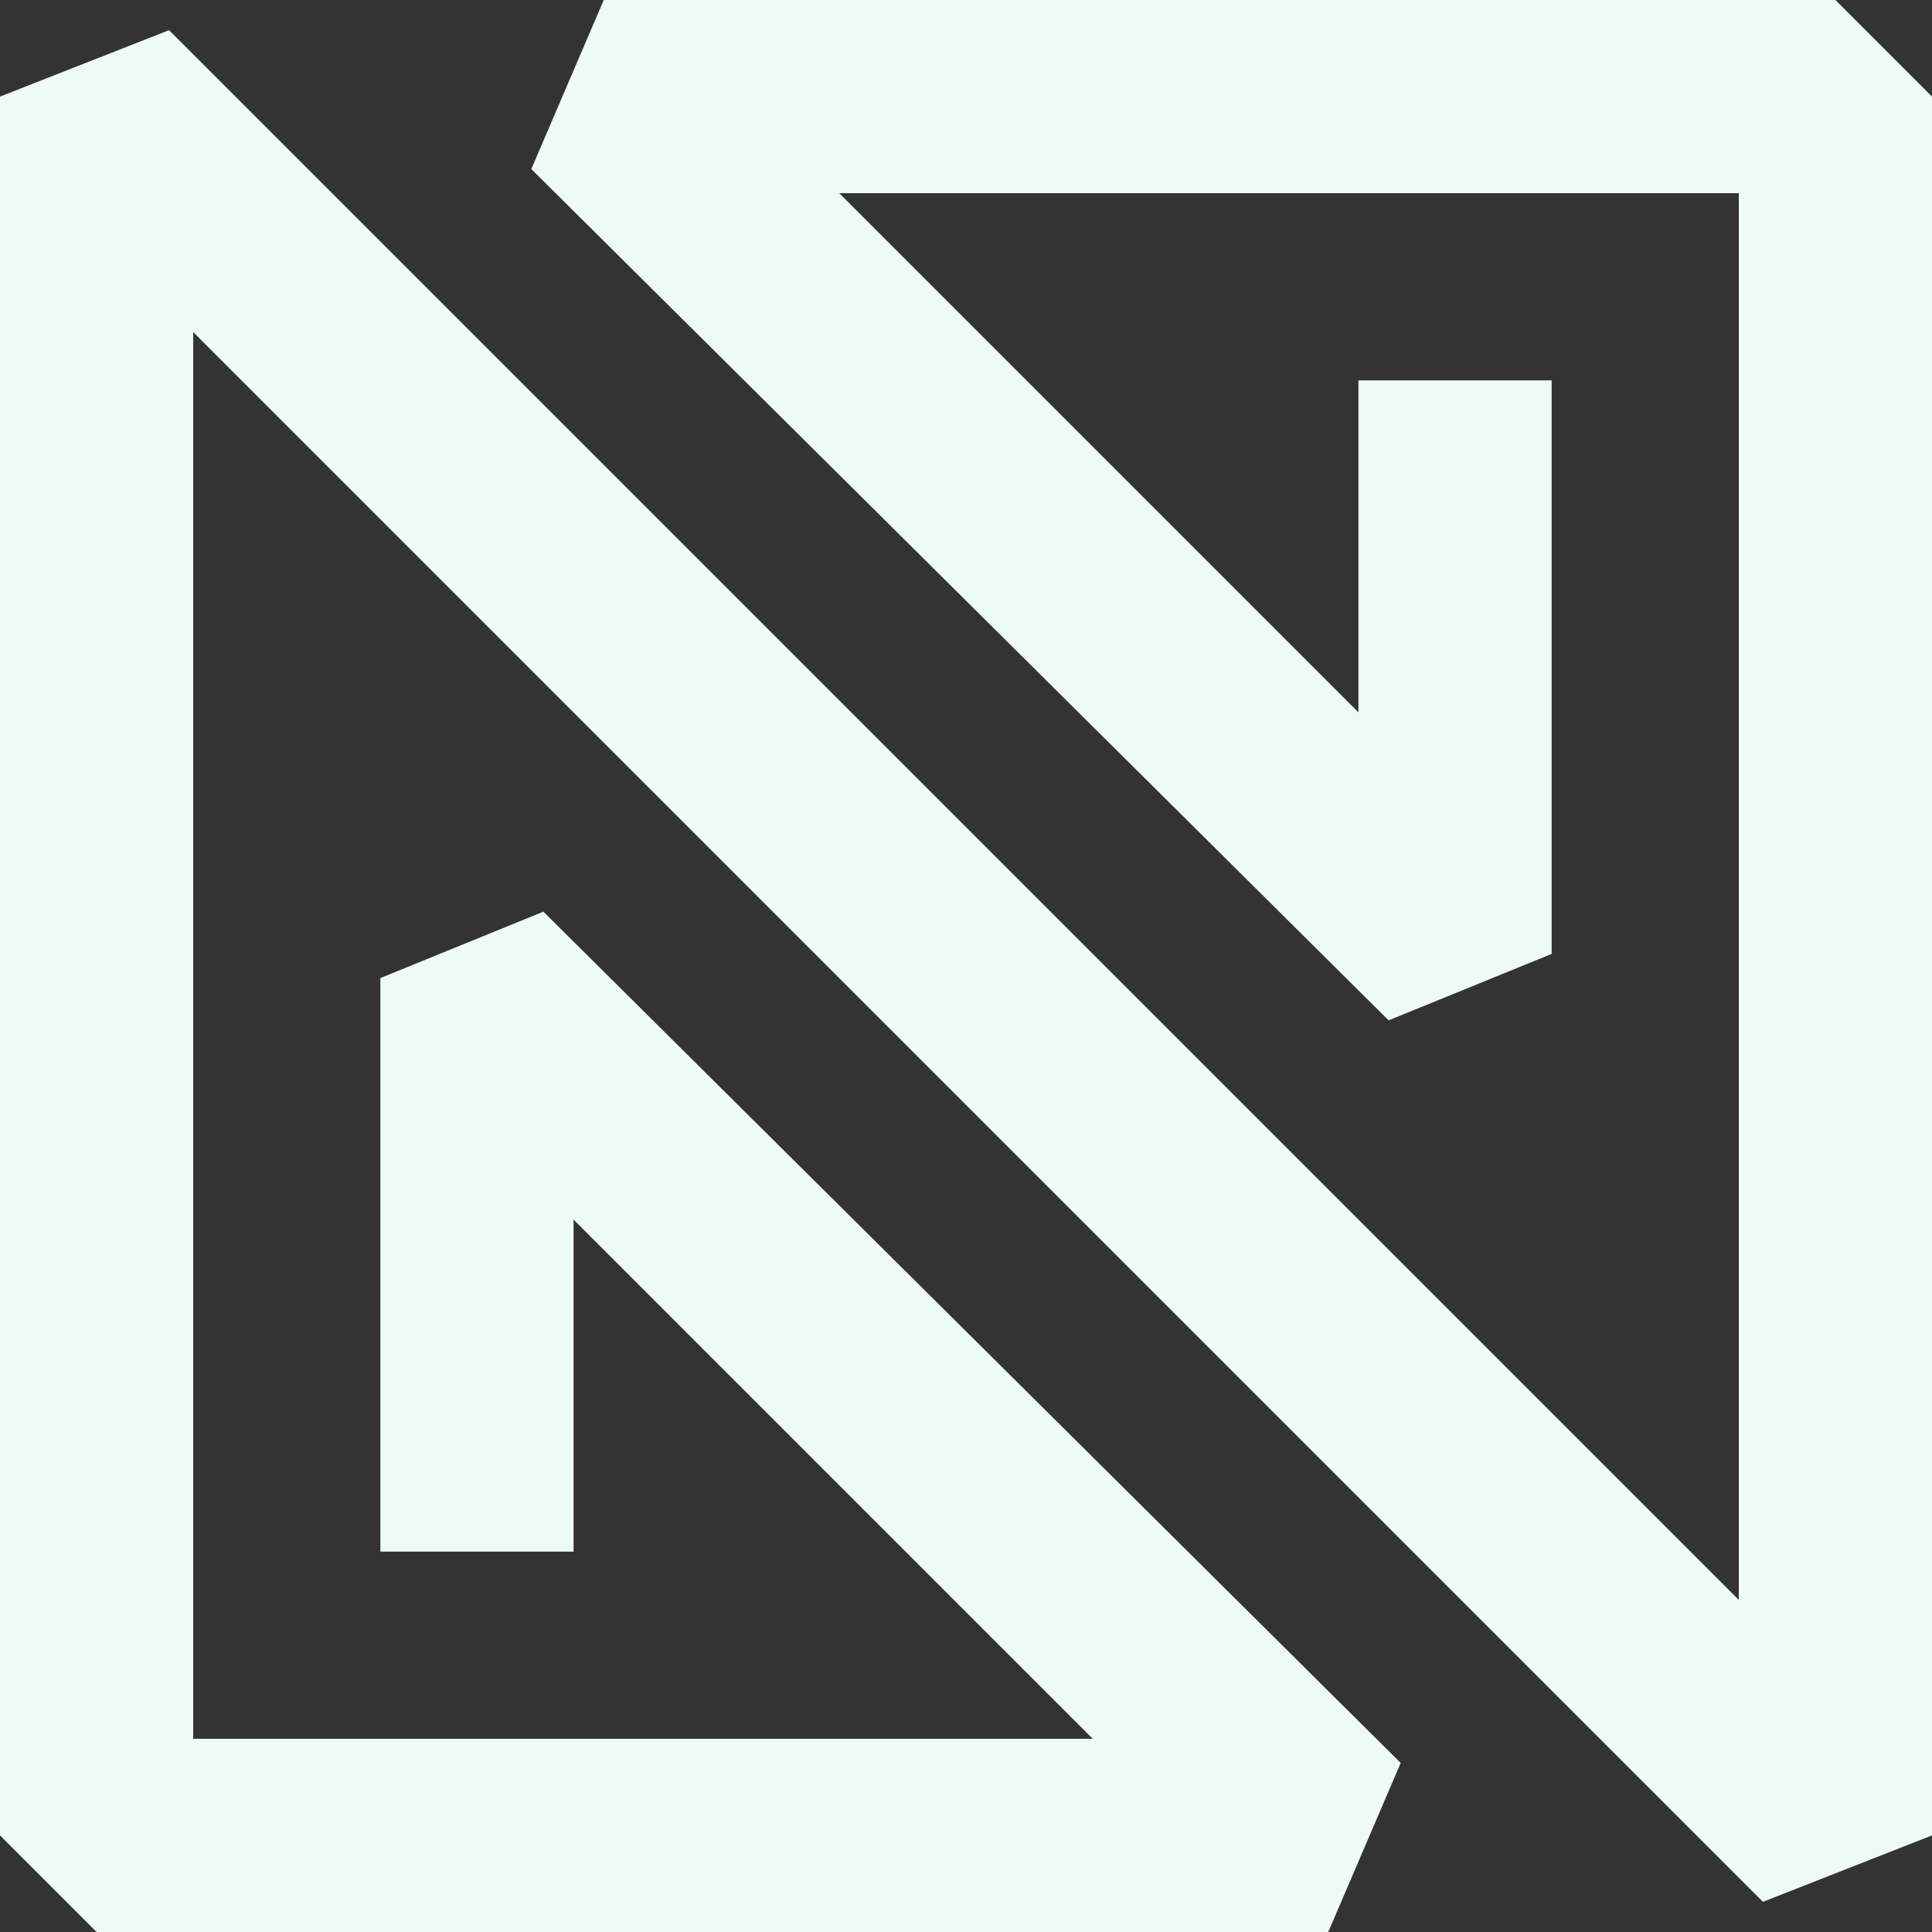 <?xml version="1.0" encoding="utf-8"?>
<!-- Generator: Adobe Illustrator 28.0.0, SVG Export Plug-In . SVG Version: 6.00 Build 0)  -->
<svg version="1.1" id="Capa_1" xmlns="http://www.w3.org/2000/svg" xmlns:xlink="http://www.w3.org/1999/xlink" x="0px" y="0px"
	 viewBox="0 0 32 32" style="enable-background:new 0 0 32 32;" xml:space="preserve">
<rect x="0" y="0" width="32" height="32" fill="#333333" stroke="none"/>
<style type="text/css">
	.st0{fill:#EEFBF4;}
</style>
<g>
	<polygon class="st0" points="22,32 1.6,32 0,30.4 0,1.6 2.8,0.5 28.8,26.5 28.8,3.2 13.9,3.2 22.5,11.8 22.5,6.3 25.7,6.3 
		25.7,15.8 23,16.9 8.8,2.8 10,0 30.4,0 32,1.6 32,30.4 29.2,31.5 3.2,5.5 3.2,28.8 18.1,28.8 9.5,20.2 9.5,25.7 6.3,25.7 6.3,16.2 
		9,15.1 23.2,29.2 	"/>
</g>
</svg>
